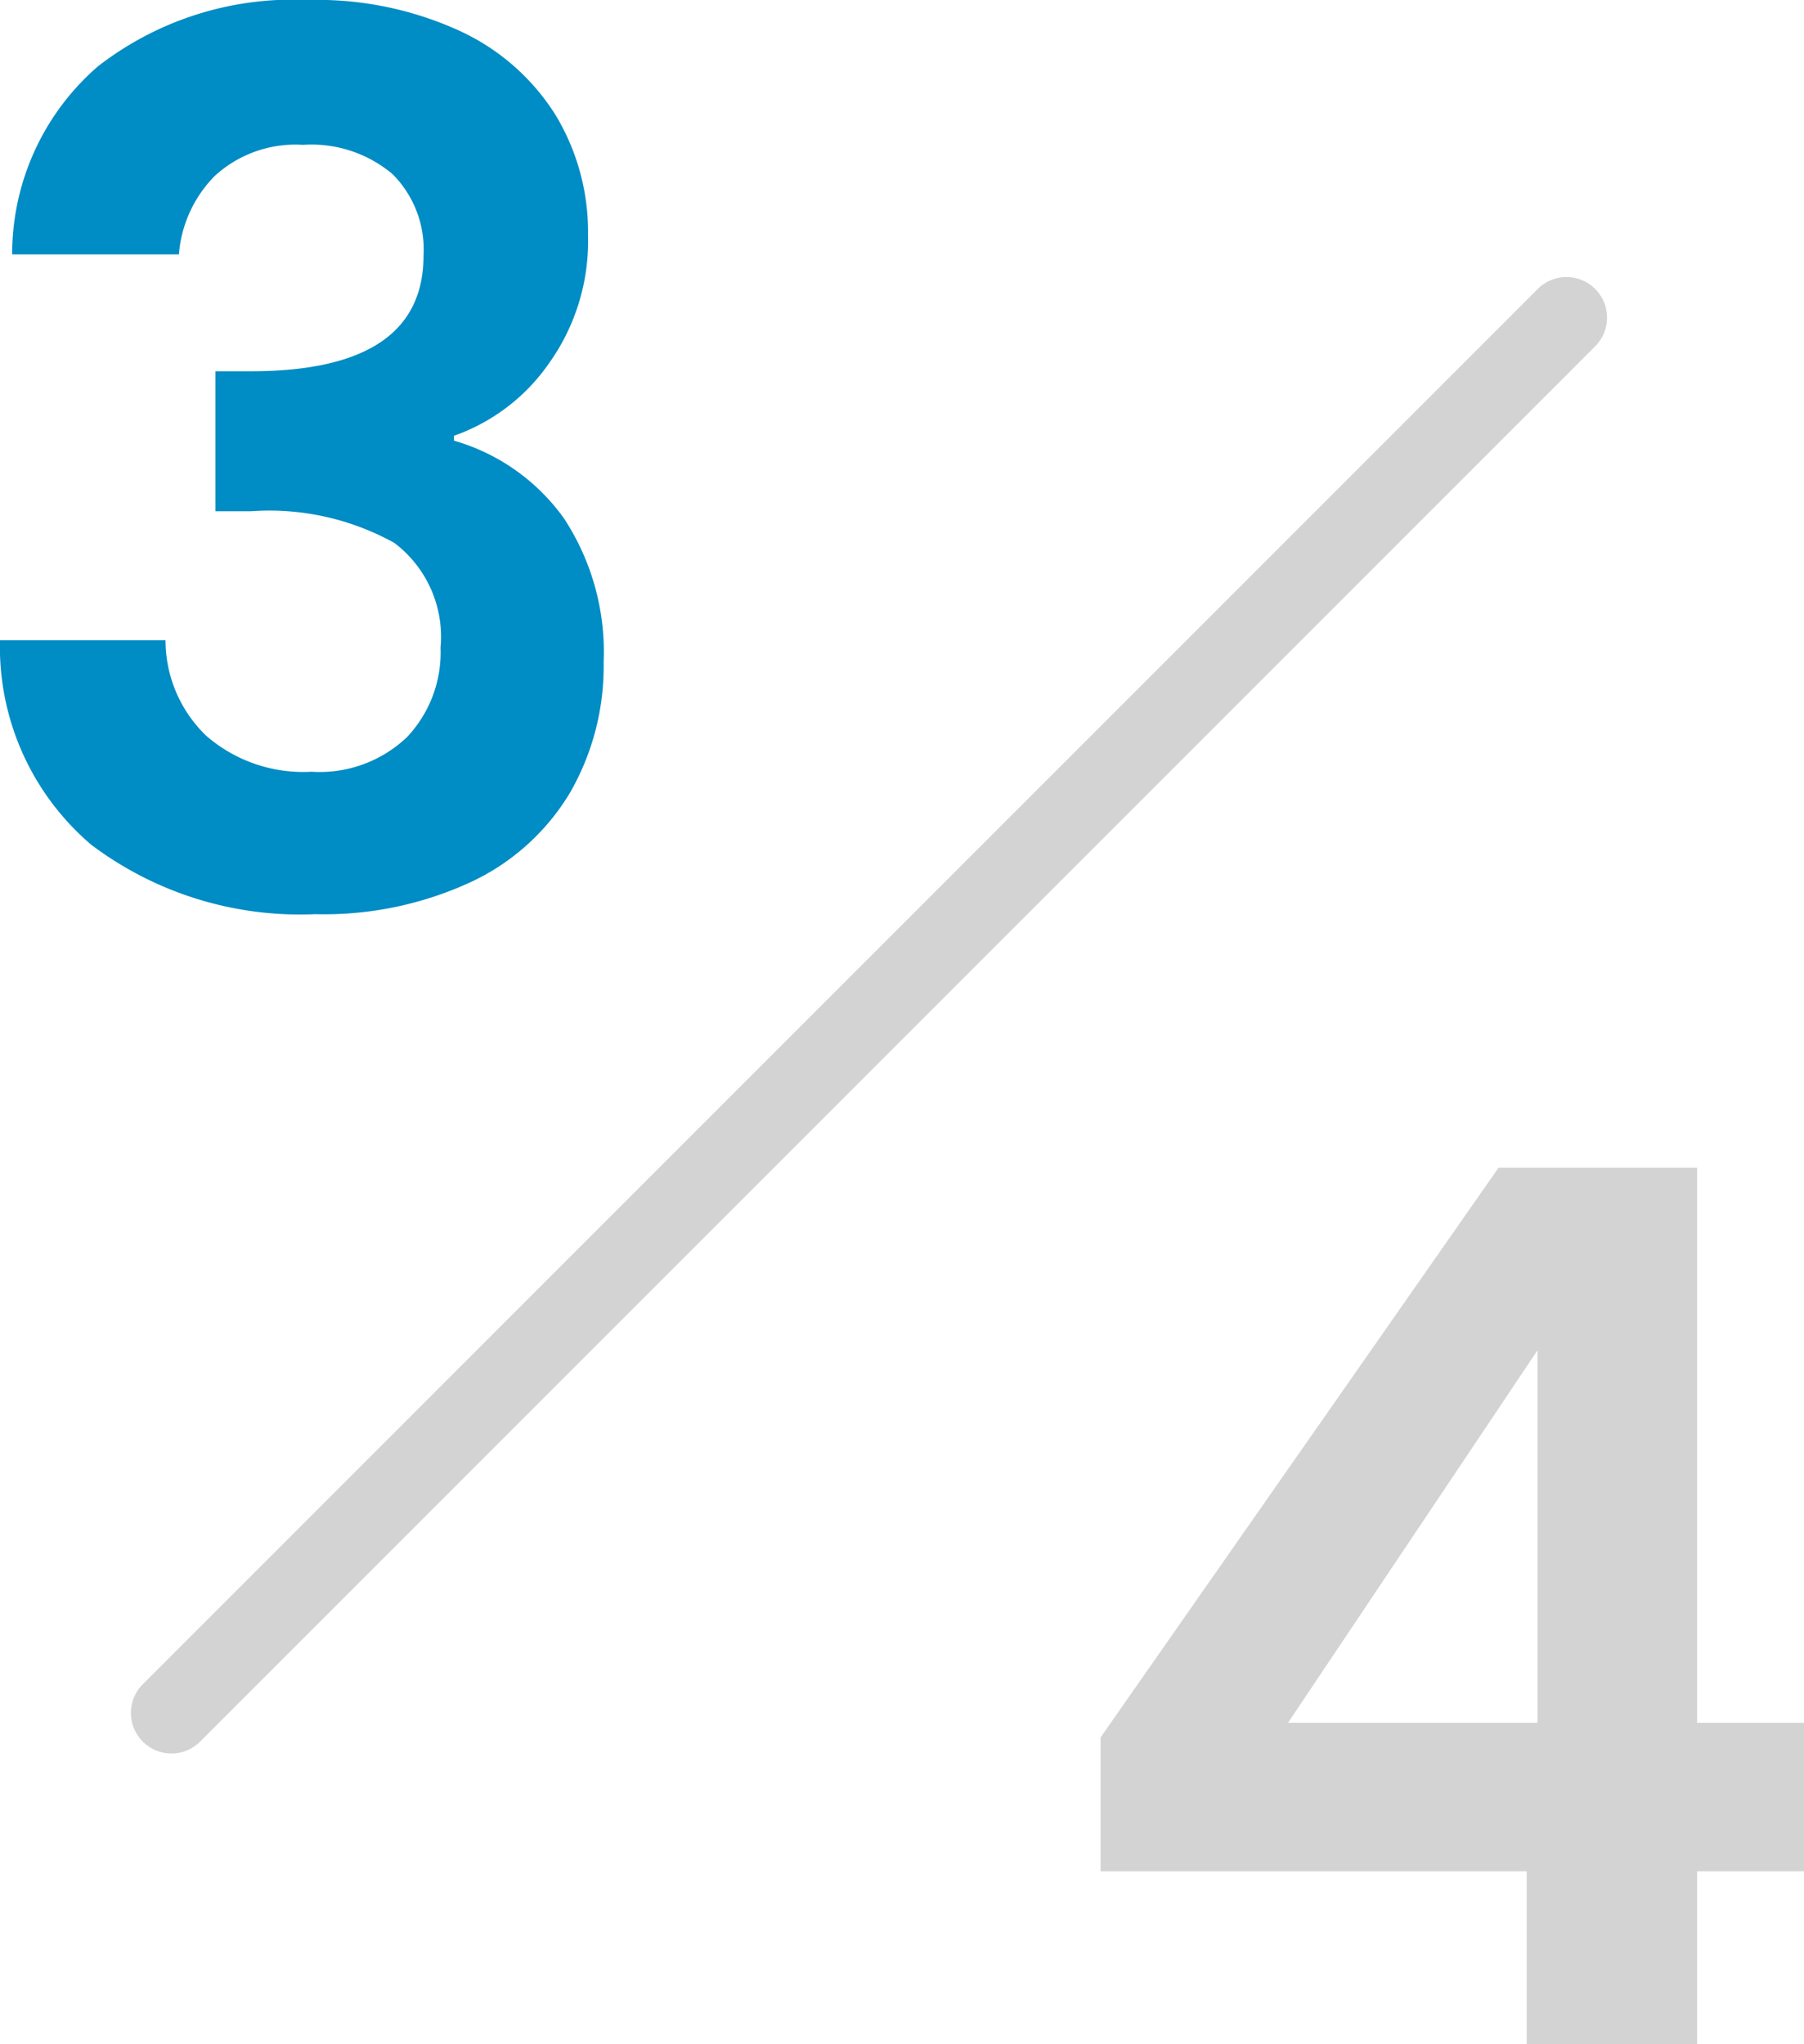 <svg xmlns="http://www.w3.org/2000/svg" width="44.47" height="50.38" viewBox="0 0 44.47 50.38"><g transform="translate(-281.365 -3874.62)"><path d="M-7.335-16.11A6.117,6.117,0,0,1-5.22-20.745,7.827,7.827,0,0,1-.045-22.38a8.445,8.445,0,0,1,3.75.765,5.505,5.505,0,0,1,2.355,2.07,5.566,5.566,0,0,1,.8,2.955A5.187,5.187,0,0,1,5.88-13.4,4.778,4.778,0,0,1,3.555-11.64v.12A5.042,5.042,0,0,1,6.27-9.6a6,6,0,0,1,.975,3.54A6.237,6.237,0,0,1,6.42-2.85a5.615,5.615,0,0,1-2.43,2.2A8.607,8.607,0,0,1,.135.15a8.545,8.545,0,0,1-5.52-1.71A6.4,6.4,0,0,1-7.635-6.6h4.08A3.268,3.268,0,0,0-2.55-4.245,3.646,3.646,0,0,0,.045-3.36,3.121,3.121,0,0,0,2.4-4.215,3.044,3.044,0,0,0,3.225-6.42,2.9,2.9,0,0,0,2.085-9a6.359,6.359,0,0,0-3.54-.78h-.87v-3.45h.87q4.26,0,4.26-2.85a2.626,2.626,0,0,0-.765-2.01,3.1,3.1,0,0,0-2.205-.72,2.942,2.942,0,0,0-2.175.765,3.091,3.091,0,0,0-.885,1.935Z" transform="translate(289 3897)" fill="#008cc4"/><path d="M-8.505-4.26v-3.3L1.305-21.6H6.2V-7.92h2.64v3.66H6.2V0H2V-4.26ZM2.265-17.1l-6.15,9.18h6.15Z" transform="translate(317 3925)" fill="#d3d3d3"/><path d="M699.592,3916.836a1,1,0,0,1-.707-1.707l34.4-34.4a1,1,0,0,1,1.414,1.414l-34.4,34.4A1,1,0,0,1,699.592,3916.836Z" transform="translate(-414 1)" fill="#d3d3d3"/></g></svg>